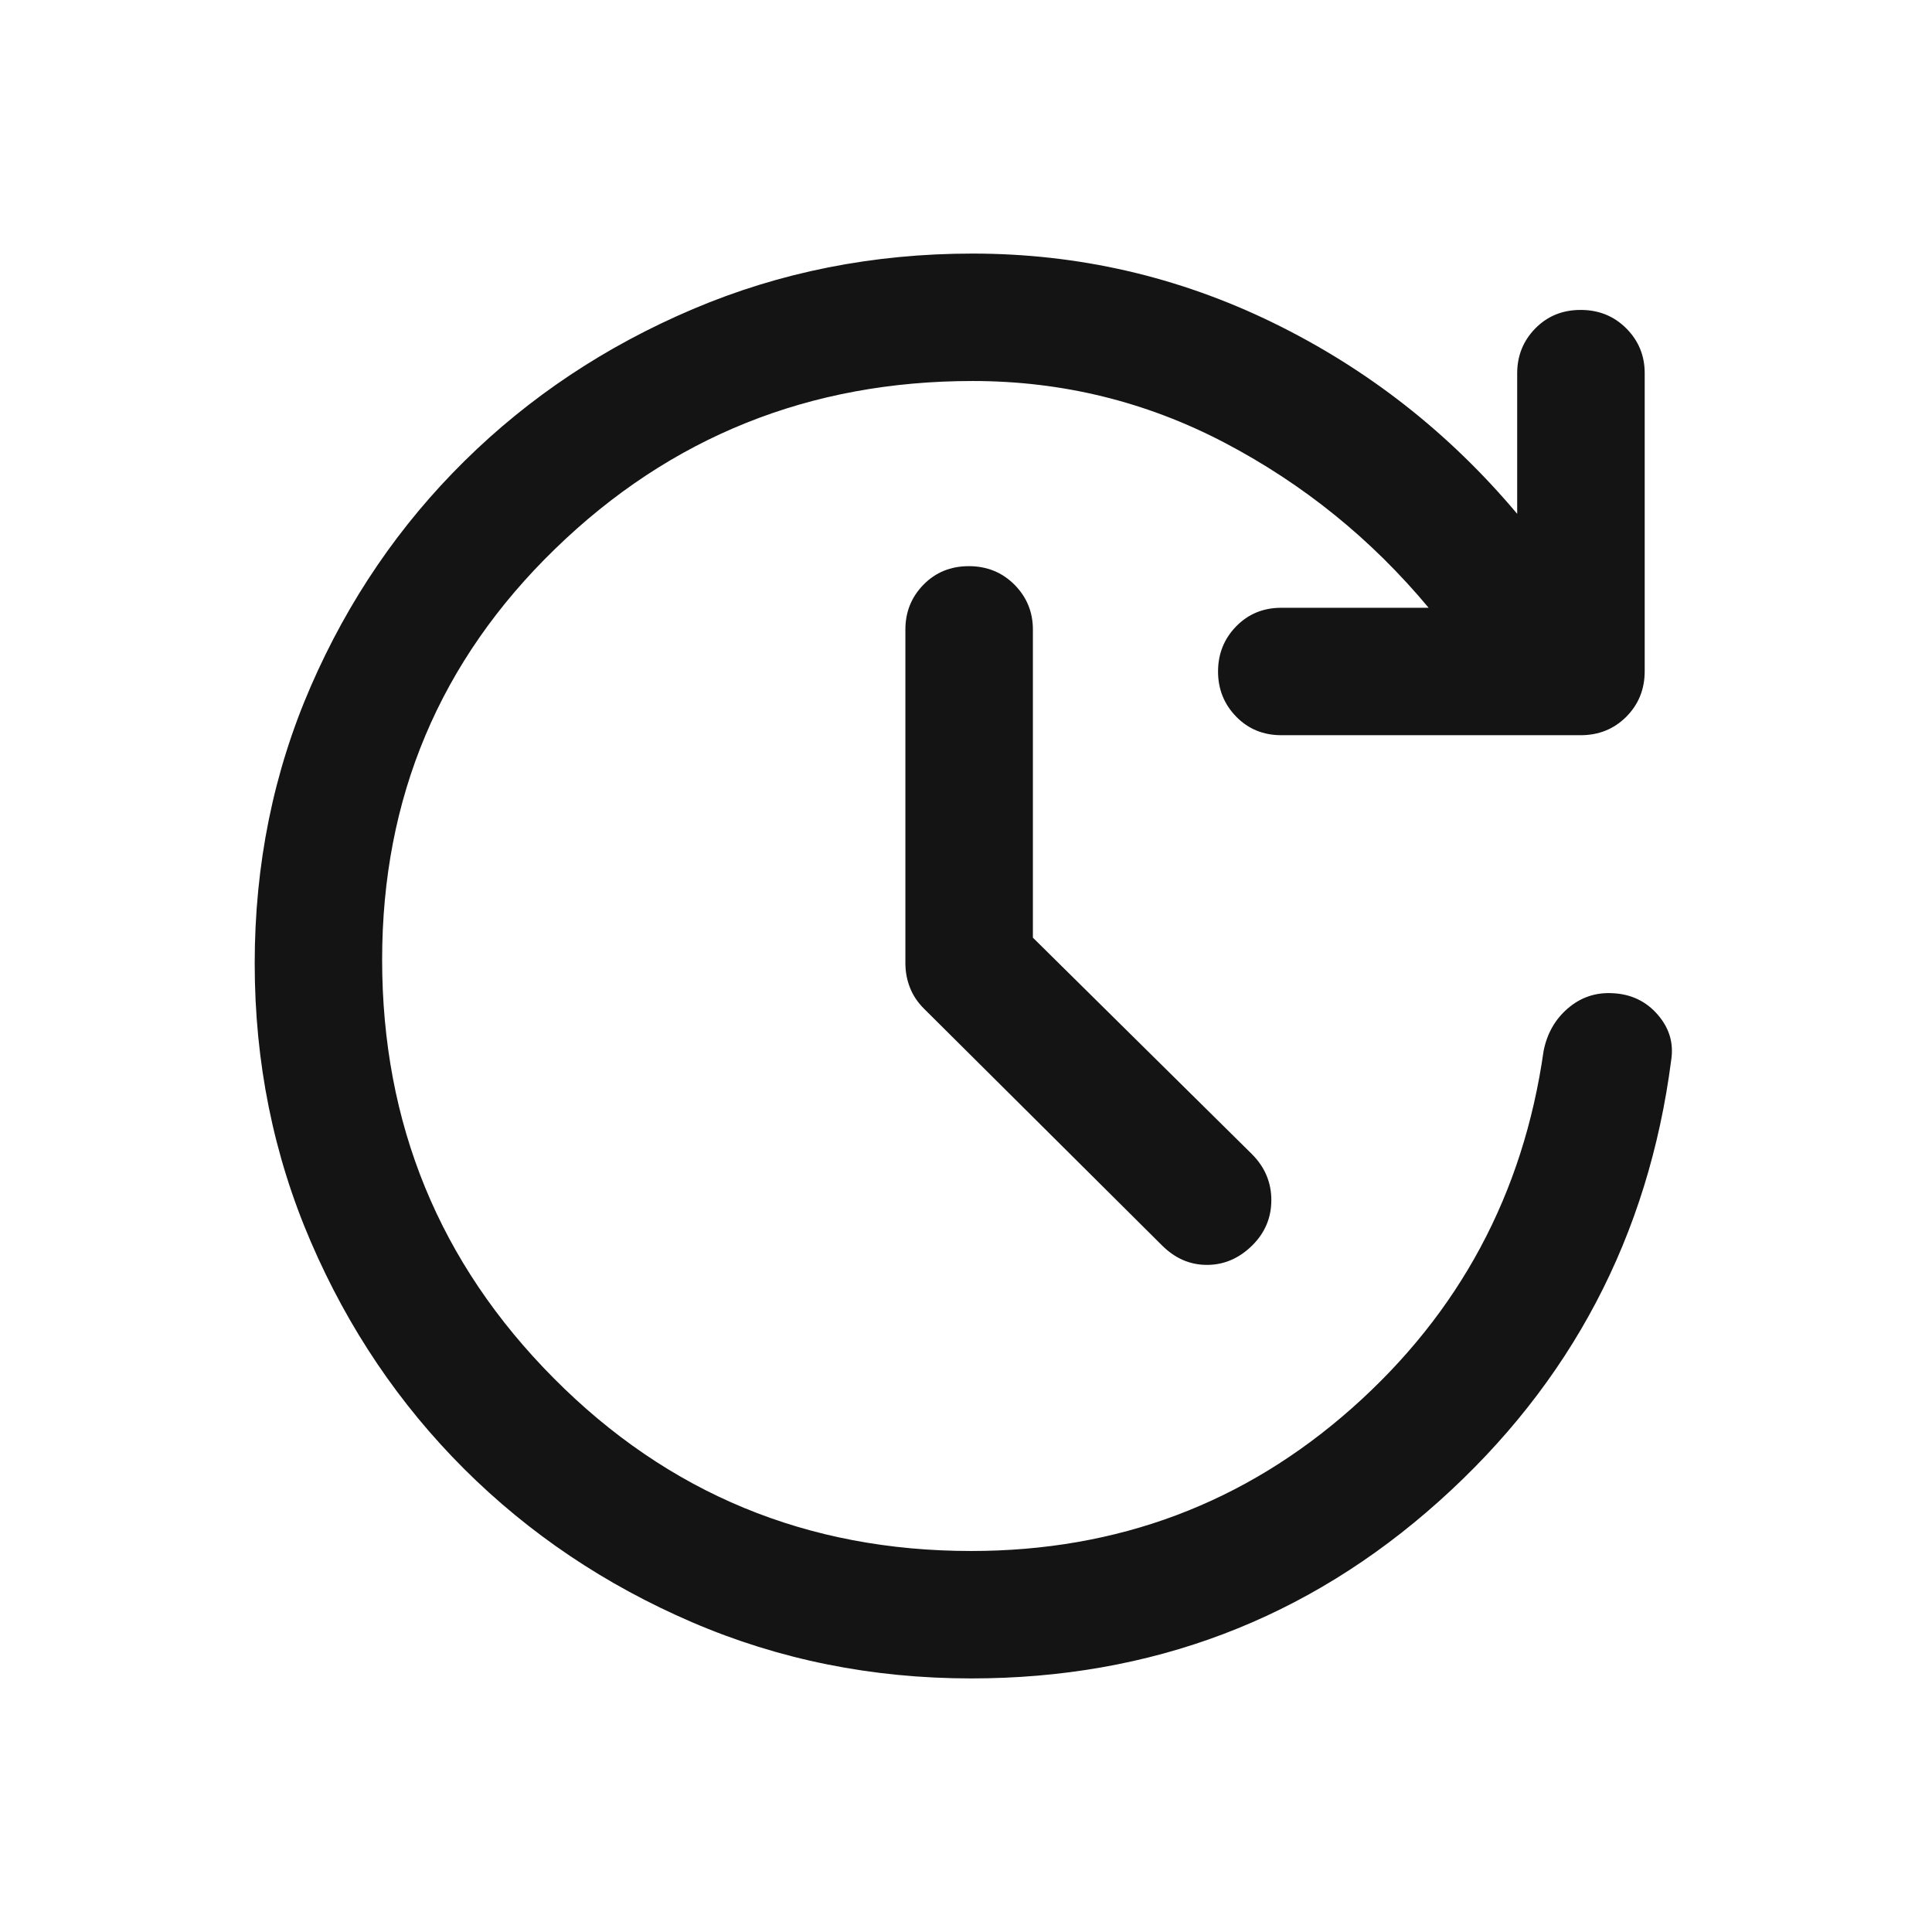 <svg width="24" height="24" viewBox="0 0 24 24" fill="none" xmlns="http://www.w3.org/2000/svg">
<path d="M12.064 20.85C10.833 20.85 9.678 20.617 8.597 20.152C7.517 19.687 6.574 19.053 5.768 18.25C4.963 17.447 4.327 16.507 3.862 15.428C3.397 14.35 3.164 13.196 3.164 11.968C3.164 10.739 3.397 9.591 3.862 8.523C4.327 7.455 4.964 6.522 5.771 5.726C6.579 4.929 7.524 4.3 8.607 3.84C9.689 3.38 10.848 3.15 12.081 3.15C13.395 3.15 14.638 3.436 15.812 4.008C16.986 4.581 17.997 5.372 18.847 6.383V4.638C18.847 4.419 18.922 4.233 19.072 4.08C19.222 3.927 19.41 3.85 19.635 3.85C19.86 3.85 20.049 3.926 20.202 4.079C20.354 4.231 20.431 4.417 20.431 4.634V8.338C20.431 8.563 20.354 8.751 20.202 8.904C20.049 9.057 19.86 9.133 19.635 9.133H15.918C15.693 9.133 15.506 9.056 15.356 8.902C15.206 8.748 15.131 8.561 15.131 8.342C15.131 8.122 15.206 7.935 15.356 7.781C15.506 7.627 15.693 7.55 15.918 7.55H17.747C17.036 6.697 16.193 6.015 15.217 5.502C14.241 4.99 13.196 4.733 12.083 4.733C10.057 4.733 8.327 5.428 6.895 6.819C5.463 8.209 4.747 9.91 4.747 11.921C4.747 13.957 5.457 15.69 6.878 17.12C8.298 18.551 10.027 19.267 12.064 19.267C13.884 19.267 15.461 18.675 16.795 17.492C18.13 16.308 18.923 14.83 19.175 13.056C19.218 12.838 19.319 12.661 19.478 12.525C19.637 12.389 19.822 12.326 20.034 12.338C20.262 12.349 20.449 12.438 20.593 12.605C20.738 12.772 20.793 12.96 20.76 13.171C20.477 15.354 19.516 17.18 17.877 18.648C16.239 20.116 14.301 20.85 12.064 20.85ZM12.831 11.648L15.551 14.336C15.713 14.498 15.793 14.689 15.793 14.908C15.793 15.128 15.713 15.317 15.552 15.475C15.39 15.633 15.204 15.713 14.993 15.713C14.782 15.713 14.596 15.632 14.434 15.47L11.482 12.534C11.4 12.453 11.341 12.365 11.304 12.269C11.266 12.173 11.247 12.071 11.247 11.963V7.821C11.247 7.602 11.322 7.416 11.472 7.263C11.622 7.11 11.81 7.033 12.035 7.033C12.26 7.033 12.449 7.11 12.602 7.263C12.754 7.416 12.831 7.602 12.831 7.821V11.648Z" fill="#141414"/>
</svg>

